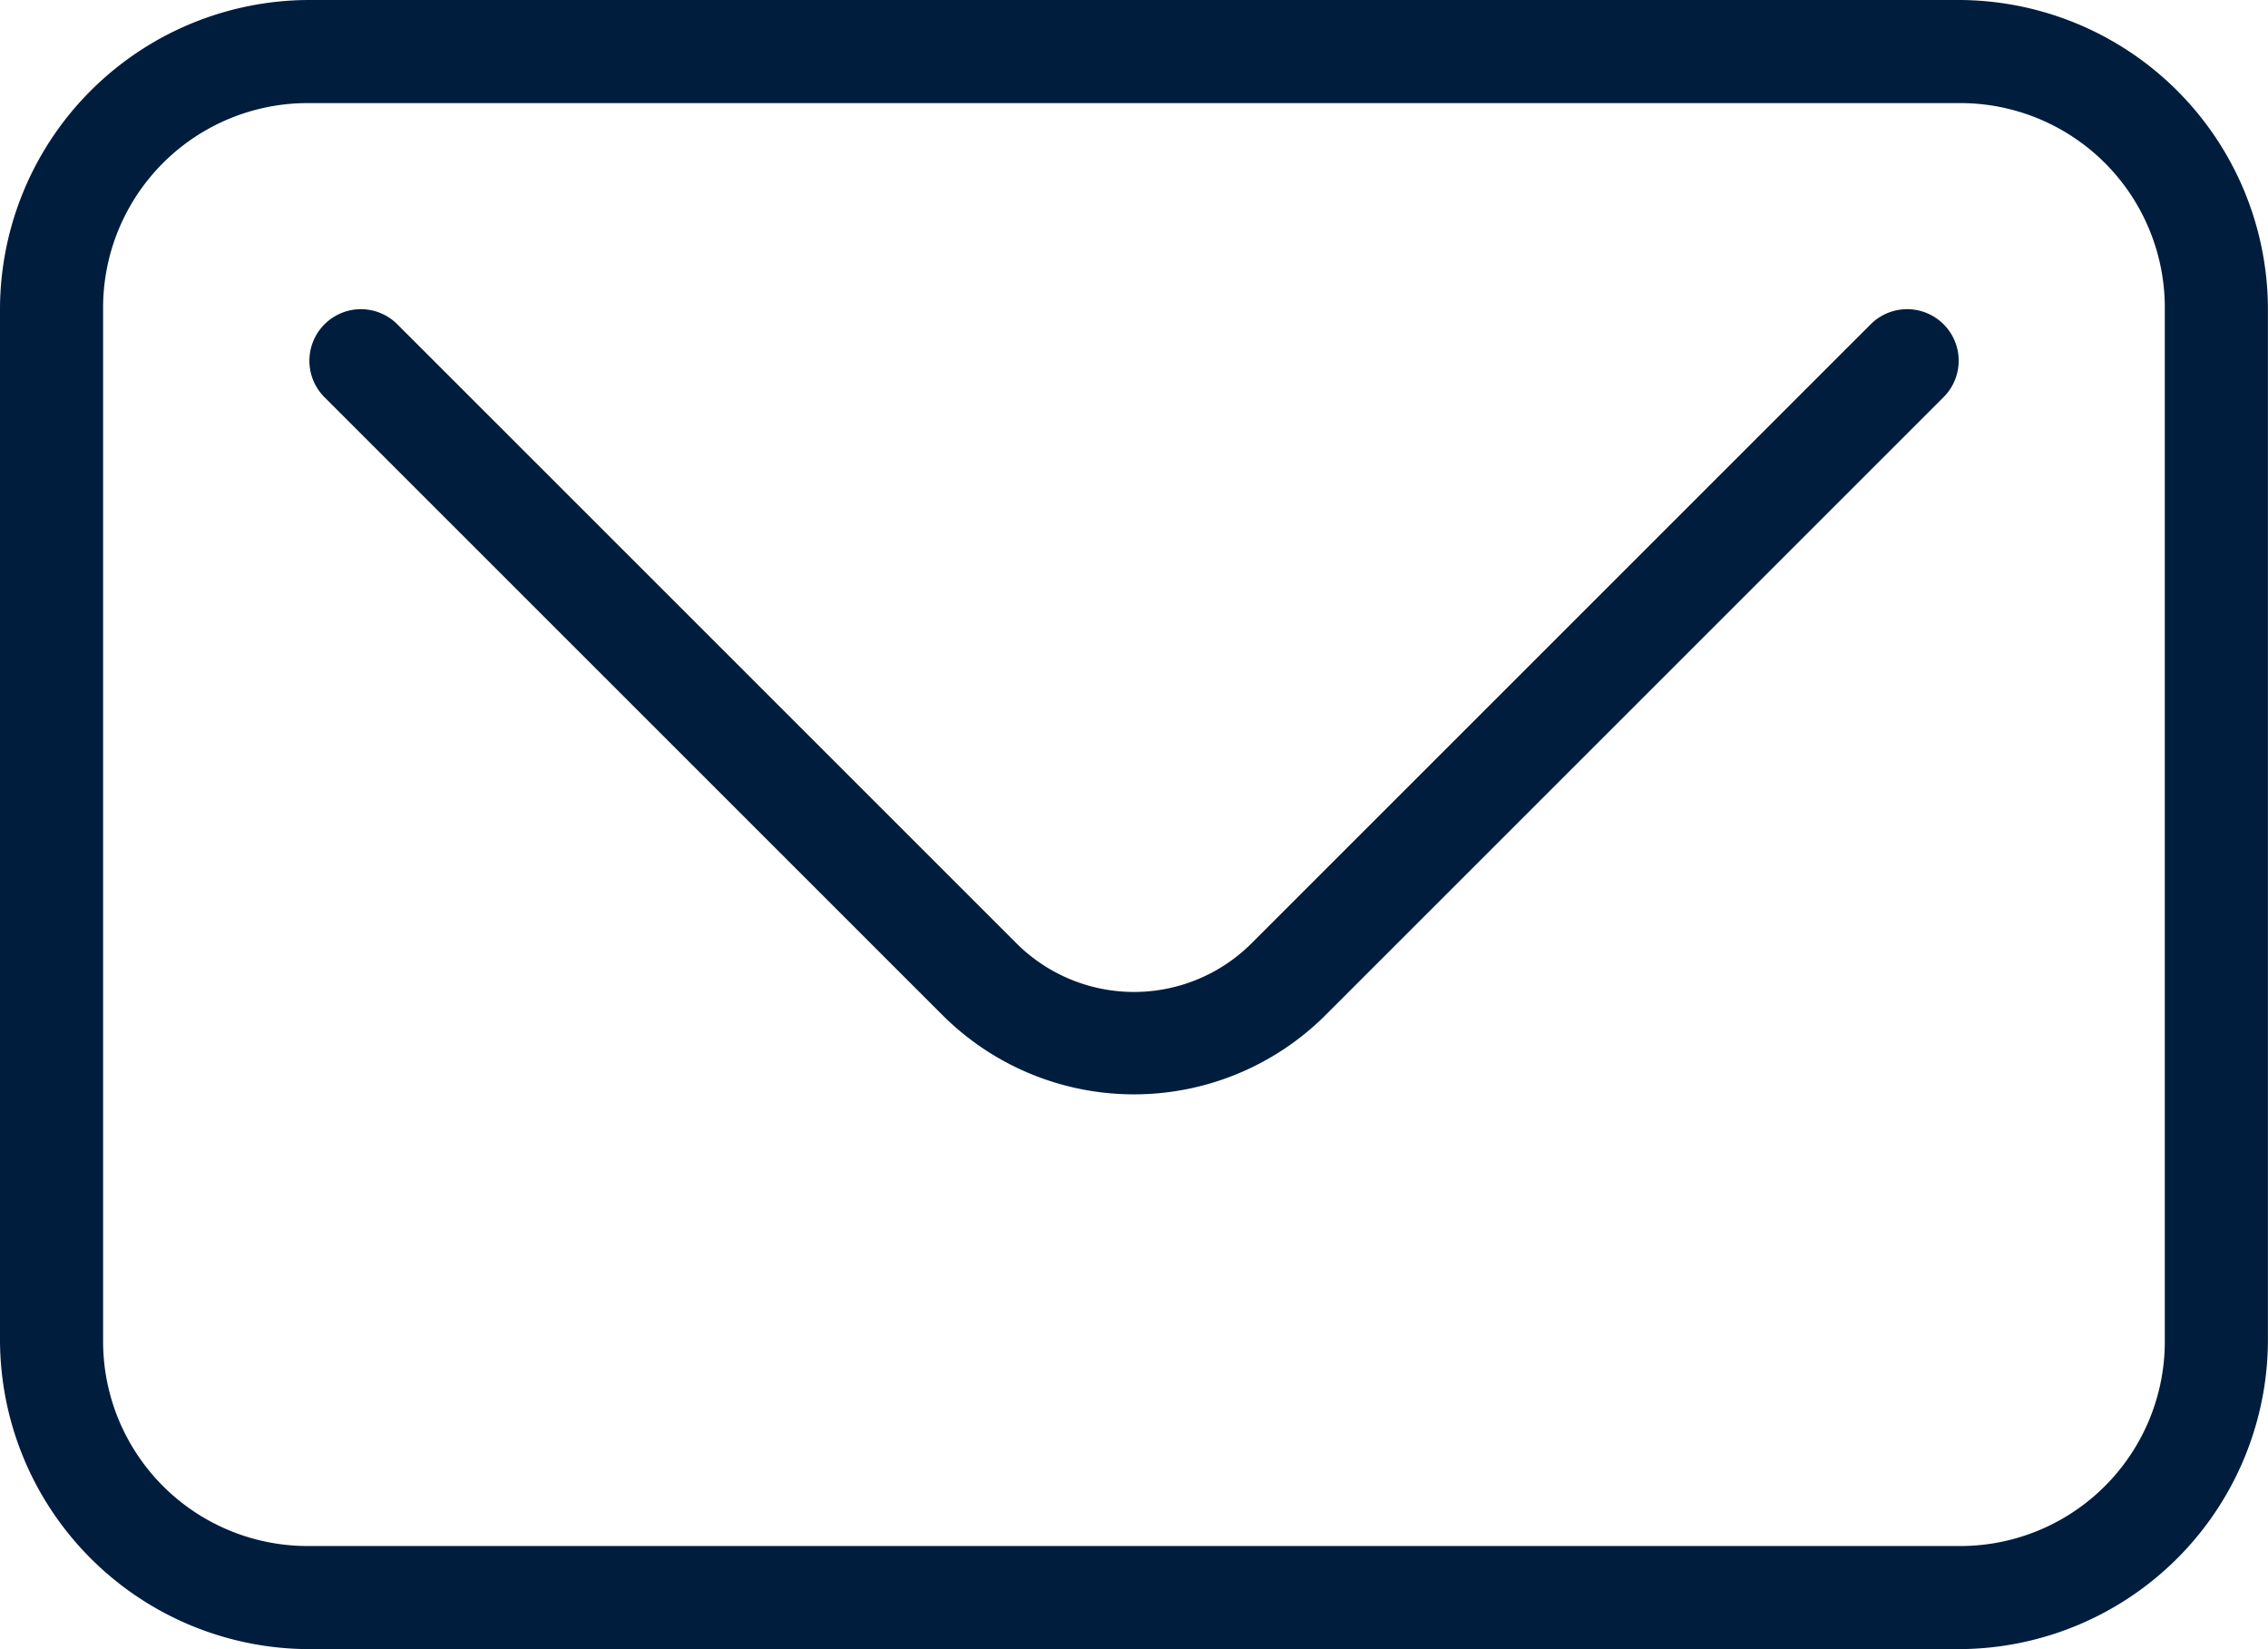 <svg xmlns="http://www.w3.org/2000/svg" width="29.188" height="21.227" viewBox="0 0 29.188 21.227">
  <g id="mail_1_" data-name="mail (1)" transform="translate(-8 -14)">
    <path id="Path_4645" data-name="Path 4645" d="M11.98,14A3.986,3.986,0,0,0,8,17.98V31.247a3.986,3.986,0,0,0,3.98,3.98H33.207a3.986,3.986,0,0,0,3.98-3.98V17.98A3.986,3.986,0,0,0,33.207,14Zm0,1.327H33.207a2.633,2.633,0,0,1,2.653,2.653V31.247A2.633,2.633,0,0,1,33.207,33.9H11.98a2.633,2.633,0,0,1-2.653-2.653V17.98A2.633,2.633,0,0,1,11.98,15.327Z" fill="#001d3d"/>
    <path id="Path_4646" data-name="Path 4646" d="M14.683,20a.664.664,0,0,0-.488,1.132l7.96,7.96a3.488,3.488,0,0,0,4.918,0l7.96-7.96a.663.663,0,1,0-.938-.938l-7.96,7.96a2.141,2.141,0,0,1-3.042,0l-7.96-7.96a.663.663,0,0,0-.45-.194Z" transform="translate(-2.02 -2.02)" fill="#001d3d"/>
  </g>
</svg>
